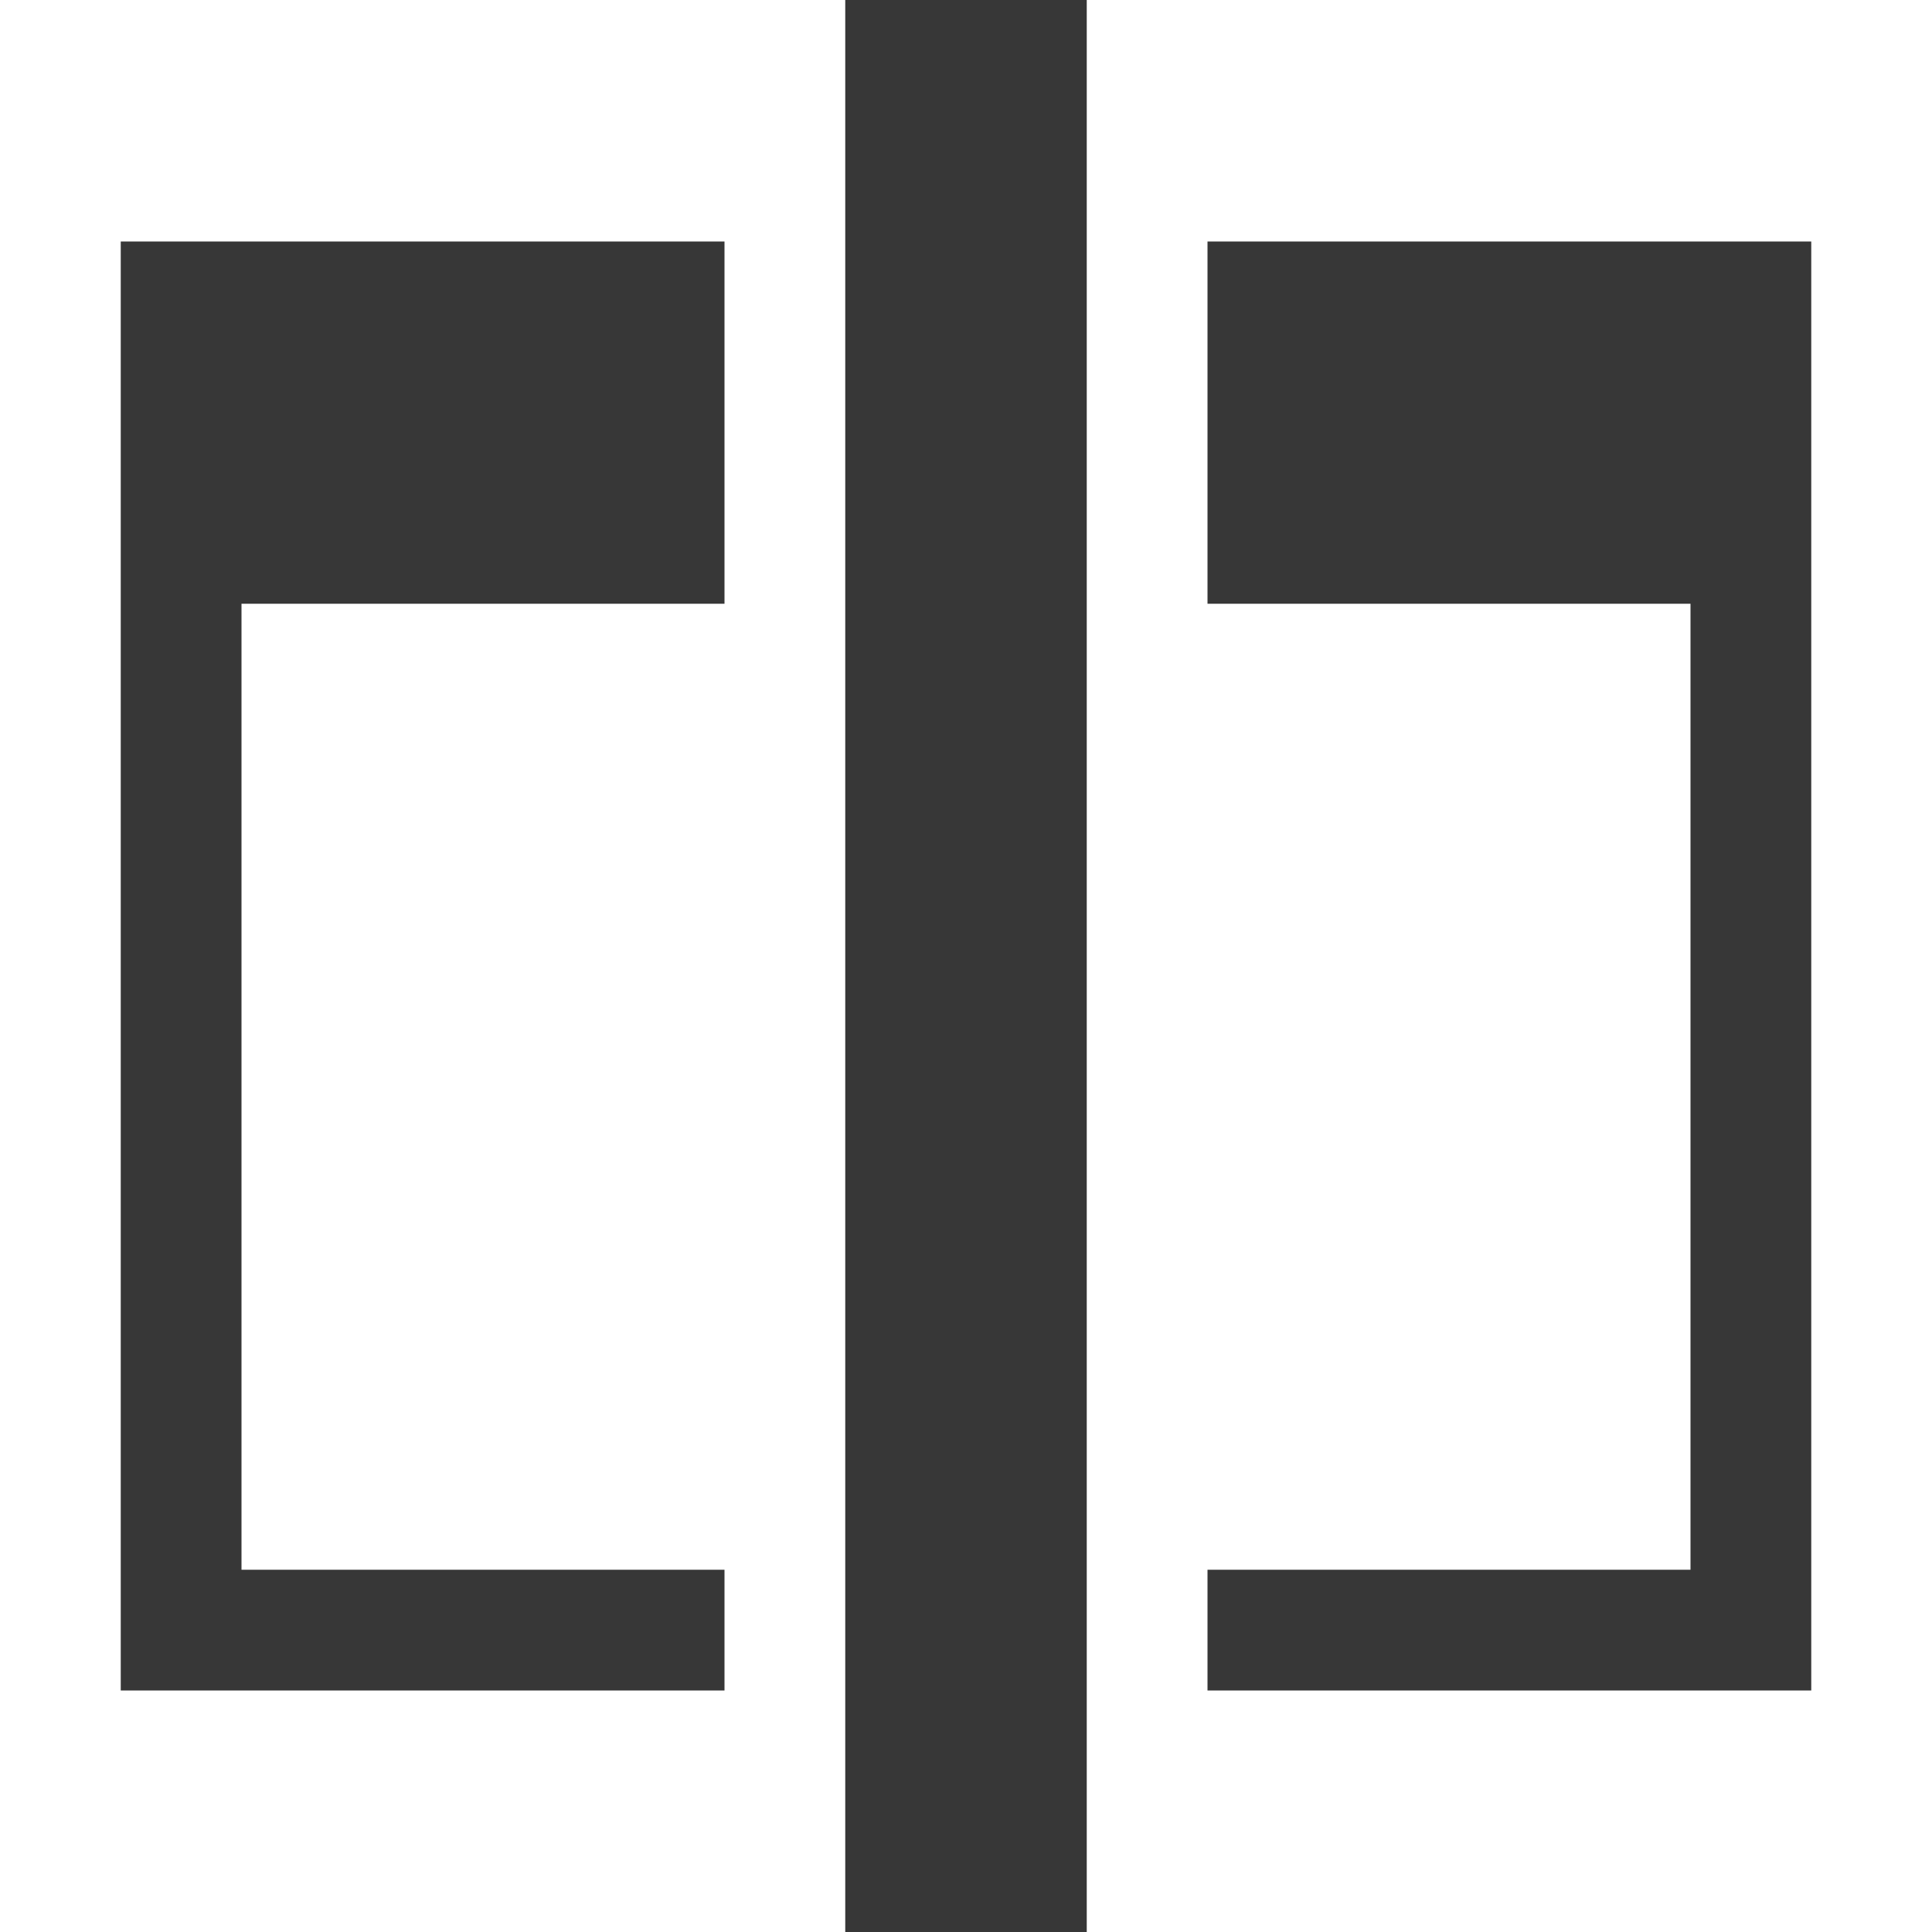 <?xml version="1.0" encoding="utf-8"?>
<svg width="800px" height="800px" viewBox="0 0 16 16" xmlns:dc="http://purl.org/dc/elements/1.1/" xmlns:cc="http://creativecommons.org/ns#" xmlns:rdf="http://www.w3.org/1999/02/22-rdf-syntax-ns#" xmlns="http://www.w3.org/2000/svg" version="1.1" id="svg2">


<g transform="translate(0 -1036.362)" id="layer1">

<rect y="1036.362" x="7" height="16" width="2" id="rect830" style="color:#000000;clip-rule:nonzero;display:inline;overflow:visible;visibility:visible;opacity:1;isolation:auto;mix-blend-mode:normal;color-interpolation:sRGB;color-interpolation-filters:linearRGB;solid-color:#000000;solid-opacity:1;fill:#373737;fill-opacity:1;fill-rule:evenodd;stroke:none;stroke-width:.889;stroke-linecap:square;stroke-linejoin:miter;stroke-miterlimit:4;stroke-dasharray:none;stroke-dashoffset:0;stroke-opacity:1;marker:none;color-rendering:auto;image-rendering:auto;shape-rendering:auto;text-rendering:auto;enable-background:accumulate"/>

<path id="path832" d="M6 1038.362v3H2v8h4v1H1v-12z" style="fill:#373737;fill-opacity:1;fill-rule:evenodd;stroke:none;stroke-width:.889px;stroke-linecap:butt;stroke-linejoin:miter;stroke-opacity:1"/>

<path id="path832-3" d="M10 1038.362v3h4v8h-4v1h5v-12z" style="fill:#373737;fill-opacity:1;fill-rule:evenodd;stroke:none;stroke-width:.889px;stroke-linecap:butt;stroke-linejoin:miter;stroke-opacity:1"/>

</g>

</svg>